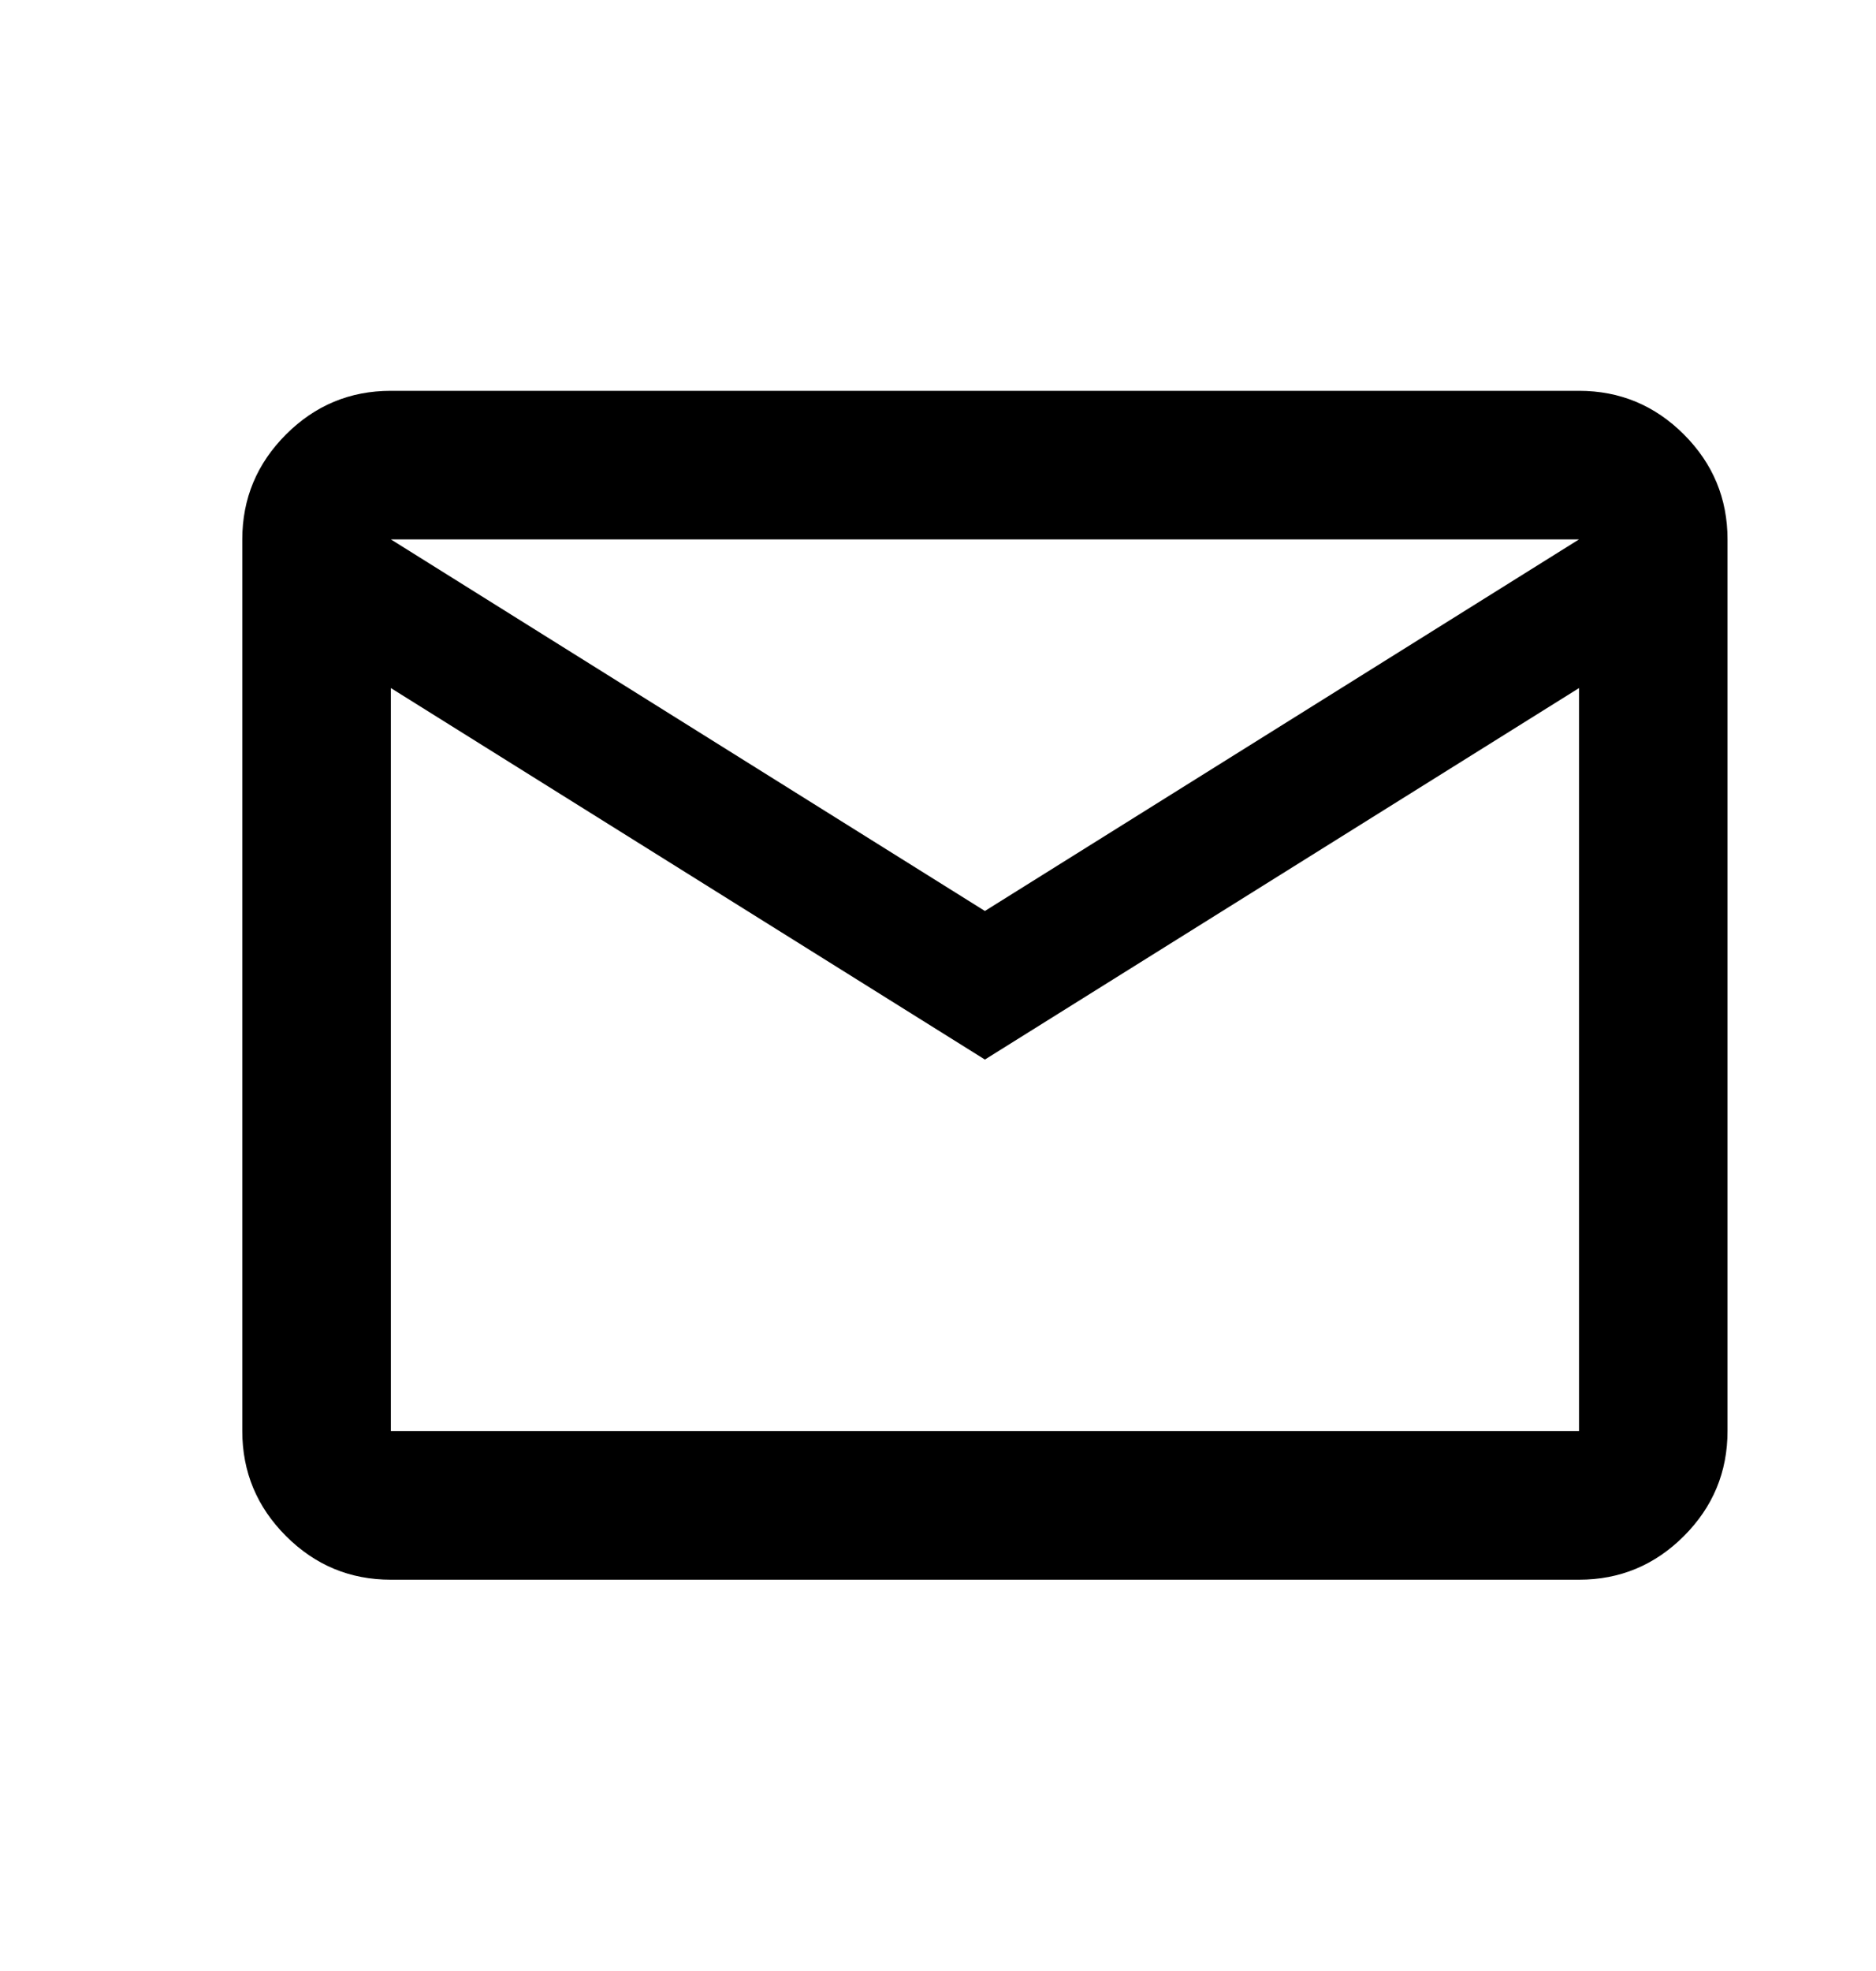 <svg width="20" height="21" viewBox="0 0 20 21" fill="none" xmlns="http://www.w3.org/2000/svg">
<g clip-path="url(#clip0_20133_157290)">
<path d="M4.167 16.831C3.731 16.831 3.359 16.676 3.049 16.366C2.739 16.056 2.583 15.683 2.583 15.247V5.747C2.583 5.312 2.739 4.939 3.049 4.629C3.359 4.319 3.731 4.164 4.167 4.164H16.834C17.269 4.164 17.642 4.319 17.952 4.629C18.262 4.939 18.417 5.312 18.417 5.747V15.247C18.417 15.683 18.262 16.056 17.952 16.366C17.642 16.676 17.269 16.831 16.834 16.831H4.167ZM10.5 11.289L4.167 7.331V15.247H16.834V7.331L10.5 11.289ZM10.5 9.706L16.834 5.747H4.167L10.5 9.706ZM4.167 7.331V5.747V15.247V7.331Z" fill="#596980" style="fill:#596980;fill:color(display-p3 0.349 0.412 0.502);fill-opacity:1;"/>
</g>
<defs>
<clipPath id="clip0_20133_157290">
<rect width="20" height="20" fill="white" style="fill:white;fill-opacity:1;" transform="translate(0 0.5)"/>
</clipPath>
</defs>
</svg>
